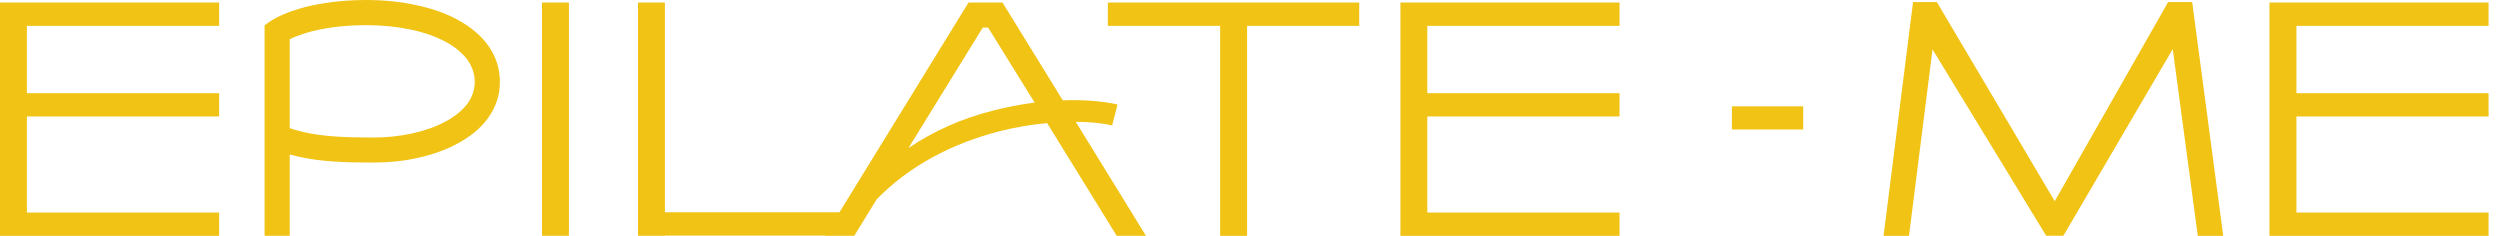 <?xml version="1.0" encoding="UTF-8"?> <svg xmlns:xlink="http://www.w3.org/1999/xlink" xmlns="http://www.w3.org/2000/svg" width="212" height="20" viewBox="0 0 212 20" fill="none"><path fill-rule="evenodd" clip-rule="evenodd" d="M38.81 1.677C37.808 1.131 36.602 0.704 35.263 0.427C33.953 0.139 32.525 0 31.047 0C29.797 0 28.596 0.089 27.485 0.273C26.587 0.412 25.734 0.605 24.975 0.868C23.621 1.31 22.952 1.781 22.892 1.825L22.436 2.143V19.995H24.569V13.1C24.68 13.126 24.794 13.155 24.91 13.185C25.063 13.224 25.219 13.265 25.377 13.299C27.217 13.71 29.226 13.785 31.662 13.785C32.956 13.785 34.216 13.661 35.422 13.388C36.687 13.115 37.813 12.703 38.8 12.173C39.881 11.592 40.734 10.893 41.339 10.074C42.039 9.132 42.391 8.095 42.391 6.954C42.391 5.828 42.059 4.777 41.389 3.849C40.774 3.001 39.906 2.267 38.81 1.677ZM39.633 8.8C39.206 9.365 38.581 9.881 37.778 10.307C36.181 11.176 33.944 11.662 31.662 11.662C29.365 11.662 27.49 11.587 25.834 11.22C25.407 11.131 24.98 11.007 24.569 10.868V3.318C24.812 3.194 25.179 3.046 25.65 2.892C26.702 2.54 28.482 2.133 31.052 2.133C33.715 2.133 36.106 2.634 37.793 3.547C38.616 3.988 39.221 4.504 39.648 5.084C40.045 5.65 40.258 6.285 40.258 6.954C40.253 7.639 40.04 8.234 39.633 8.8Z" fill="#F1C315"></path><path d="M0 20H18.581V18.021H2.282V9.876H18.581V7.902H2.282V2.192H18.581V0.213H0V20Z" fill="#F1C315"></path><path d="M45.962 0.213H48.244V19.995H45.962V0.213Z" fill="#F1C315"></path><path fill-rule="evenodd" clip-rule="evenodd" d="M94.31 10.64L94.767 8.859C93.398 8.556 91.786 8.447 90.124 8.507L85.01 0.213H82.133L71.186 18.001H56.384V0.213H54.102V19.995H56.384V19.98H69.97L69.96 19.995H72.441L74.34 16.905C77.093 14.072 80.714 12.173 84.732 11.136C85.982 10.818 87.381 10.57 88.795 10.436L94.697 19.995H97.177L91.225 10.332C92.346 10.332 93.398 10.427 94.31 10.64ZM84.221 9.375C81.558 10.045 79.167 11.111 77.039 12.555L83.338 2.341H83.795L87.738 8.7C86.503 8.859 85.317 9.087 84.221 9.375Z" fill="#F1C315"></path><path d="M103.467 2.192H93.944V0.213H115.263V2.192H105.754V20H103.467V2.192Z" fill="#F1C315"></path><path d="M183.859 0.174L174.241 17.058L164.246 0.174H162.227L159.727 20H161.884L163.878 4.187L173.516 19.99H174.975L184.25 4.162L186.373 20H188.531L185.897 0.174H183.859Z" fill="#F1C315"></path><path d="M137.336 20H118.755V0.213H137.336V2.192H121.036V7.902H137.336V9.876H121.036V18.021H137.336V20Z" fill="#F1C315"></path><path d="M211.031 2.192V0.213H192.45V20H211.031V18.021H194.737V9.876H211.031V7.902H194.737V2.192H211.031Z" fill="#F1C315"></path><path d="M146.865 9.018H152.911V10.982H146.865V9.018Z" fill="#F1C315"></path></svg> 